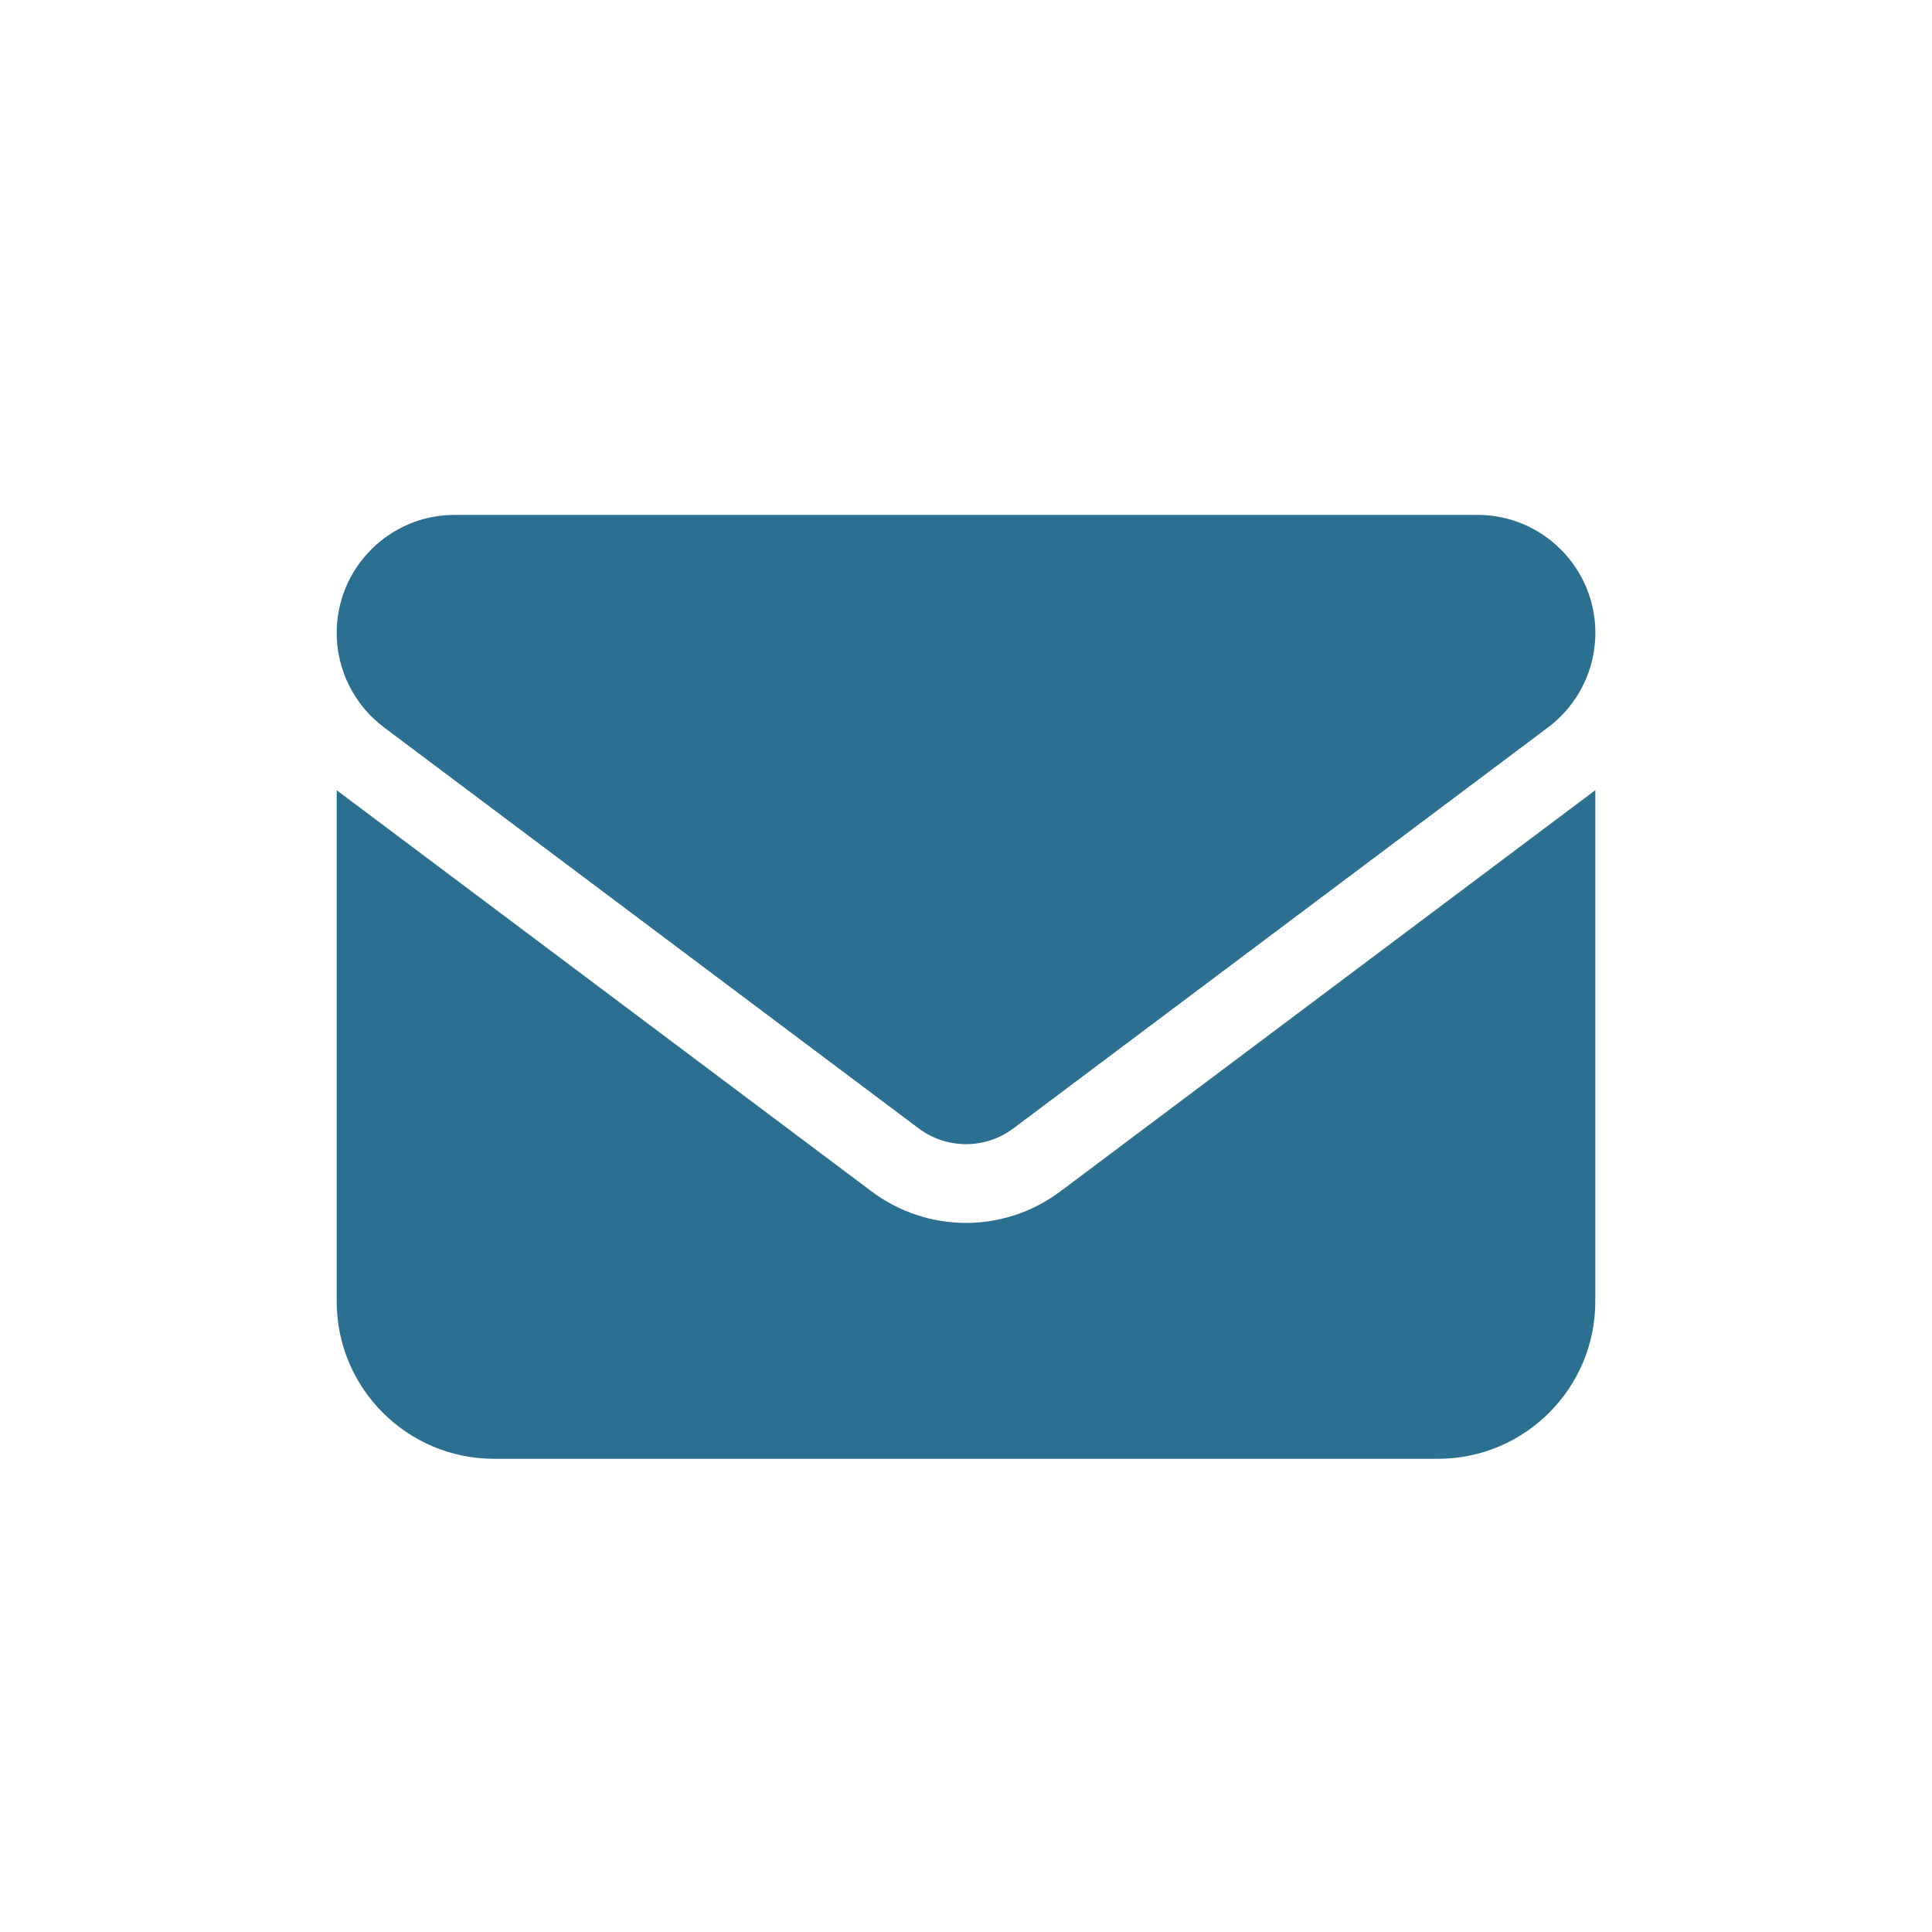 <?xml version="1.0" encoding="UTF-8"?>
<svg id="Layer_1" data-name="Layer 1" xmlns="http://www.w3.org/2000/svg" viewBox="0 0 512 512">
  <defs>
    <style>
      .cls-1 {
        fill: #2b6f91;
        stroke-width: 0px;
      }
    </style>
  </defs>
  <path class="cls-1" d="m120.5,136.45c-17.26,0-31.27,14.01-31.27,31.27,0,9.84,4.63,19.09,12.51,25.02l141.76,106.32c7.43,5.54,17.59,5.54,25.02,0l141.76-106.32c7.88-5.93,12.51-15.18,12.51-25.02,0-17.26-14.01-31.27-31.27-31.27,0,0-271,0-271,0Zm-31.27,72.96v135.5c0,23,18.7,41.69,41.69,41.69h250.16c23,0,41.69-18.7,41.69-41.69v-135.5l-141.76,106.32c-14.85,11.14-35.18,11.14-50.03,0l-141.76-106.32Z"/>
</svg>